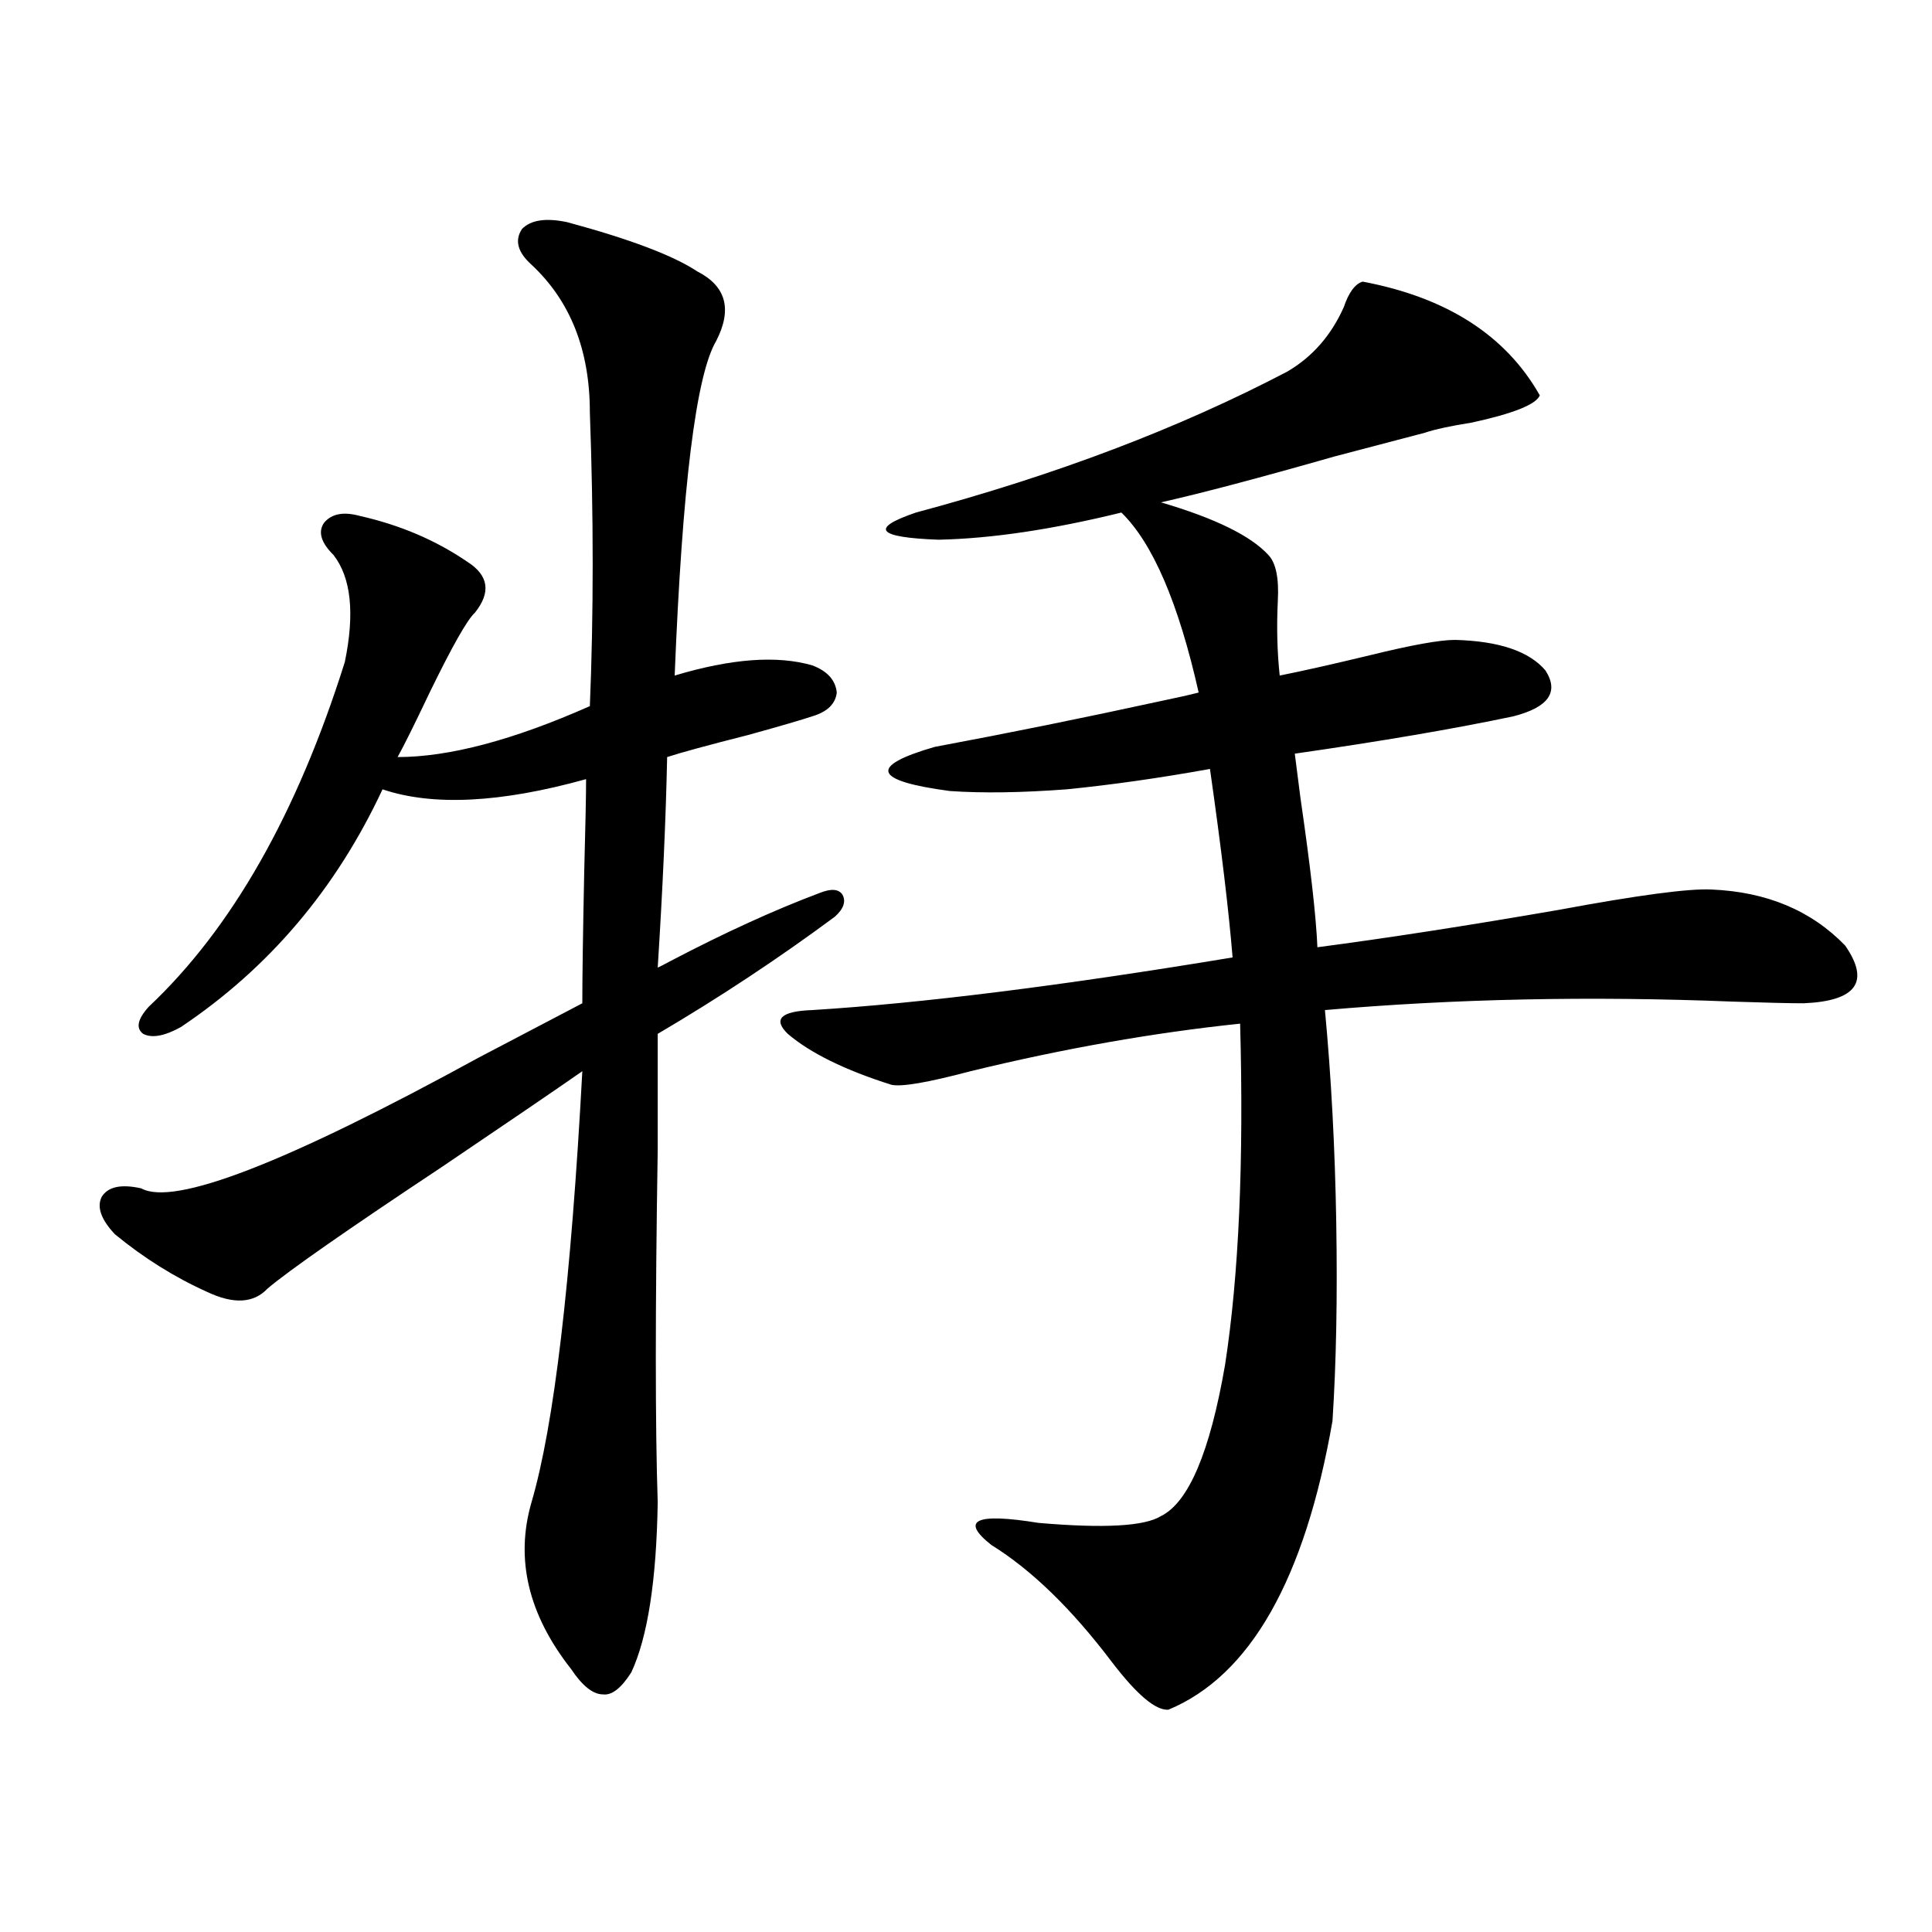 <?xml version="1.0" encoding="utf-8"?>
<!-- Generator: Adobe Illustrator 16.0.0, SVG Export Plug-In . SVG Version: 6.00 Build 0)  -->
<!DOCTYPE svg PUBLIC "-//W3C//DTD SVG 1.1//EN" "http://www.w3.org/Graphics/SVG/1.1/DTD/svg11.dtd">
<svg version="1.1" id="图层_1" xmlns="http://www.w3.org/2000/svg" xmlns:xlink="http://www.w3.org/1999/xlink" x="0px" y="0px"
	 width="1000px" height="1000px" viewBox="0 0 1000 1000" enable-background="new 0 0 1000 1000" xml:space="preserve">
<path d="M293.603,115c32.515,8.789,54.953,17.29,67.315,25.488c14.954,7.622,18.201,19.638,9.756,36.035
	c-10.411,17.578-17.561,75.298-21.463,173.145c29.268-8.789,53.002-10.547,71.218-5.273c7.805,2.938,12.027,7.622,12.683,14.063
	c-0.655,5.864-4.878,9.97-12.683,12.305c-5.213,1.758-16.265,4.985-33.17,9.668c-20.822,5.273-34.801,9.091-41.95,11.426
	c-0.655,31.641-2.286,67.978-4.878,108.984c1.296-0.577,3.567-1.758,6.829-3.516c27.957-14.64,53.657-26.367,77.071-35.156
	c5.854-2.335,9.756-2.046,11.707,0.879c1.951,3.516,0.641,7.333-3.902,11.426c-29.268,21.685-59.846,41.899-91.705,60.645
	c0,10.547,0,30.474,0,59.766c-1.311,82.617-1.311,143.563,0,182.813c-0.655,40.43-5.213,69.722-13.658,87.891
	c-5.213,8.198-10.091,12.003-14.634,11.426c-5.213,0-10.731-4.395-16.585-13.184c-22.118-28.125-28.947-56.827-20.487-86.133
	c11.707-39.839,20.487-114.258,26.341-223.242c-14.313,9.97-38.383,26.367-72.193,49.219
	c-49.435,32.821-79.678,53.915-90.729,63.281c-7.164,7.622-17.561,8.212-31.219,1.758c-16.92-7.608-32.85-17.578-47.804-29.883
	c-7.164-7.608-9.436-14.063-6.829-19.336c3.247-5.273,10.076-6.729,20.487-4.395c16.905,9.38,75.12-13.184,174.63-67.676
	c23.414-12.305,41.295-21.671,53.657-28.125c0-13.472,0.32-36.035,0.976-67.676c0.641-24.019,0.976-40.128,0.976-48.34
	c-44.236,12.305-79.357,14.063-105.363,5.273c-24.069,51.567-58.87,92.587-104.388,123.047c-8.46,4.696-14.969,5.864-19.512,3.516
	c-3.902-2.925-2.927-7.608,2.927-14.063c42.926-40.43,76.736-99.894,101.461-178.418c5.198-25.187,3.247-43.644-5.854-55.371
	c-6.509-6.44-8.14-12.003-4.878-16.699c3.902-4.683,10.076-5.851,18.536-3.516c20.808,4.696,39.344,12.606,55.608,23.73
	c11.052,7.031,12.348,15.82,3.902,26.367c-3.902,3.516-11.707,17.29-23.414,41.309c-7.805,16.411-13.338,27.548-16.585,33.398
	c26.661,0,59.831-8.789,99.51-26.367c1.951-47.461,1.951-98.136,0-152.051c0-32.218-10.091-57.706-30.243-76.465
	c-7.164-6.44-8.78-12.593-4.878-18.457C274.731,113.833,282.536,112.665,293.603,115z M705.3,145.762
	c43.566,8.212,74.145,27.837,91.705,58.887c-1.951,4.696-13.658,9.38-35.121,14.063c-11.066,1.758-19.191,3.516-24.39,5.273
	c-11.066,2.938-26.676,7.031-46.828,12.305c-39.023,11.138-68.946,19.048-89.754,23.73c27.957,8.212,46.493,17.29,55.608,27.246
	c3.902,4.106,5.519,12.017,4.878,23.73c-0.655,13.485-0.335,26.367,0.976,38.672c11.707-2.335,27.316-5.851,46.828-10.547
	c21.463-5.273,36.097-7.91,43.901-7.91c22.759,0.591,38.368,5.864,46.828,15.82c7.149,11.138,1.616,19.048-16.585,23.73
	c-30.578,6.454-68.291,12.896-113.168,19.336c0.641,4.696,1.616,12.305,2.927,22.852c5.198,35.747,8.125,61.523,8.78,77.344
	c35.762-4.683,77.392-11.124,124.875-19.336c40.975-7.608,67.315-11.124,79.022-10.547c28.612,1.181,51.706,10.849,69.267,29.004
	c13.003,18.759,5.854,28.716-21.463,29.883c-7.164,0-19.512-0.288-37.072-0.879c-73.504-2.925-143.746-1.456-210.727,4.395
	c3.247,34.579,5.198,71.191,5.854,109.863c0.641,38.672,0,72.949-1.951,102.832c-14.313,82.04-42.605,131.836-84.876,149.414
	c-6.509,0.577-16.265-7.622-29.268-24.609c-20.822-27.548-41.63-47.749-62.438-60.645c-16.265-12.882-8.14-16.699,24.39-11.426
	c33.811,2.938,54.953,1.758,63.413-3.516c14.299-7.031,25.365-33.097,33.17-78.223c7.149-46.28,9.756-105.167,7.805-176.66
	c-44.877,4.696-91.385,12.896-139.509,24.609c-22.118,5.864-35.776,8.212-40.975,7.031c-24.069-7.608-41.95-16.397-53.657-26.367
	c-7.805-7.608-3.582-11.714,12.683-12.305c56.584-3.516,129.098-12.593,217.556-27.246c-1.951-24.019-5.854-56.538-11.707-97.559
	c-26.021,4.696-50.73,8.212-74.145,10.547c-23.414,1.758-43.581,2.06-60.486,0.879c-39.679-5.273-42.285-12.882-7.805-22.852
	c37.713-7.031,76.736-14.941,117.07-23.73c8.445-1.758,14.954-3.214,19.512-4.395c-10.411-46.28-23.749-77.344-39.999-93.164
	c-35.776,8.789-67.315,13.485-94.632,14.063c-31.874-1.167-35.776-5.851-11.707-14.063c72.193-19.336,136.247-43.644,192.19-72.949
	c13.003-7.608,22.759-18.745,29.268-33.398C698.136,151.337,701.397,146.942,705.3,145.762z"/>
</svg>
